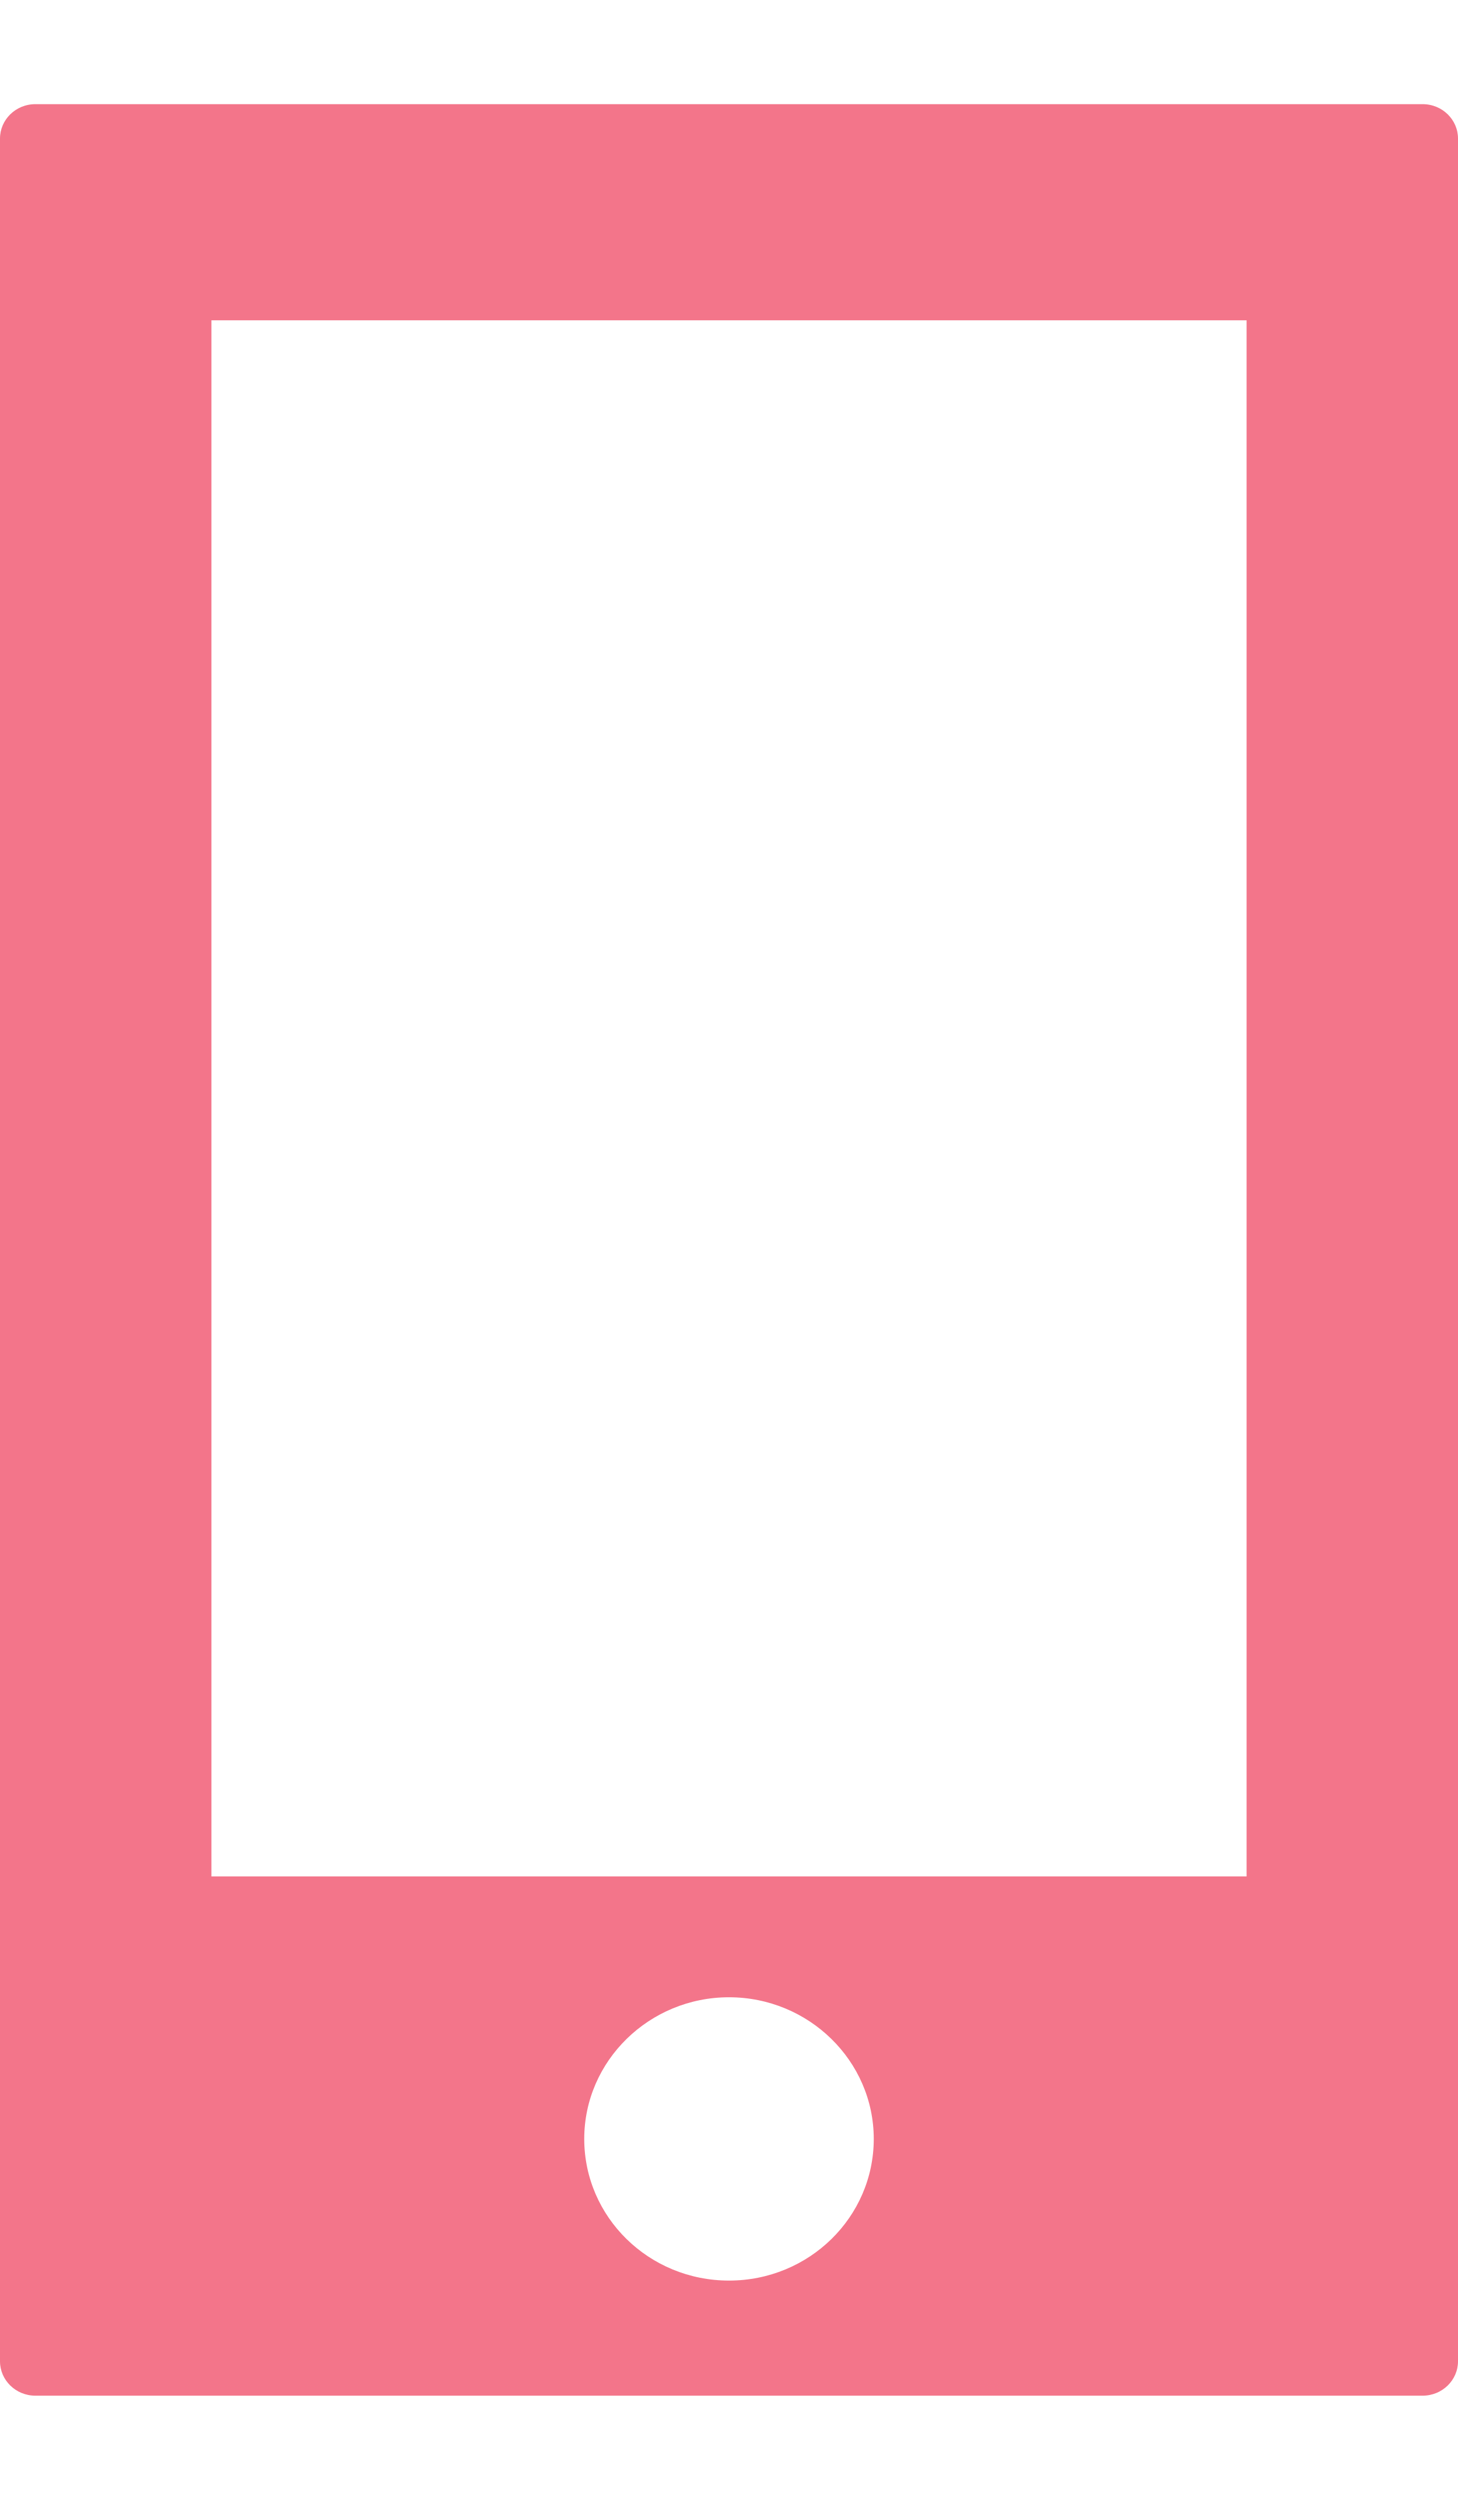 <?xml version="1.0" encoding="utf-8"?>
<!-- Generator: Adobe Illustrator 23.0.3, SVG Export Plug-In . SVG Version: 6.00 Build 0)  -->
<svg version="1.1" id="レイヤー_2" xmlns="http://www.w3.org/2000/svg" xmlns:xlink="http://www.w3.org/1999/xlink" x="0px"
	 y="0px" viewBox="0 0 28 48" style="enable-background:new 0 0 28 48;" xml:space="preserve">
<style type="text/css">
	.st0{fill:#F3758A;}
</style>
<path class="st0" d="M27.32,2H0.68C0.3,2,0,2.3,0,2.66v42.68C0,45.7,0.3,46,0.68,46h26.64C27.7,46,28,45.7,28,45.34V2.66
	C28,2.3,27.7,2,27.32,2z M14,43.79c-1.54,0-2.78-1.22-2.78-2.72c0-1.5,1.25-2.72,2.78-2.72s2.78,1.22,2.78,2.72
	C16.78,42.57,15.54,43.79,14,43.79z M23.94,36.03H4.06V6.15h19.88V36.03z"/>
</svg>

